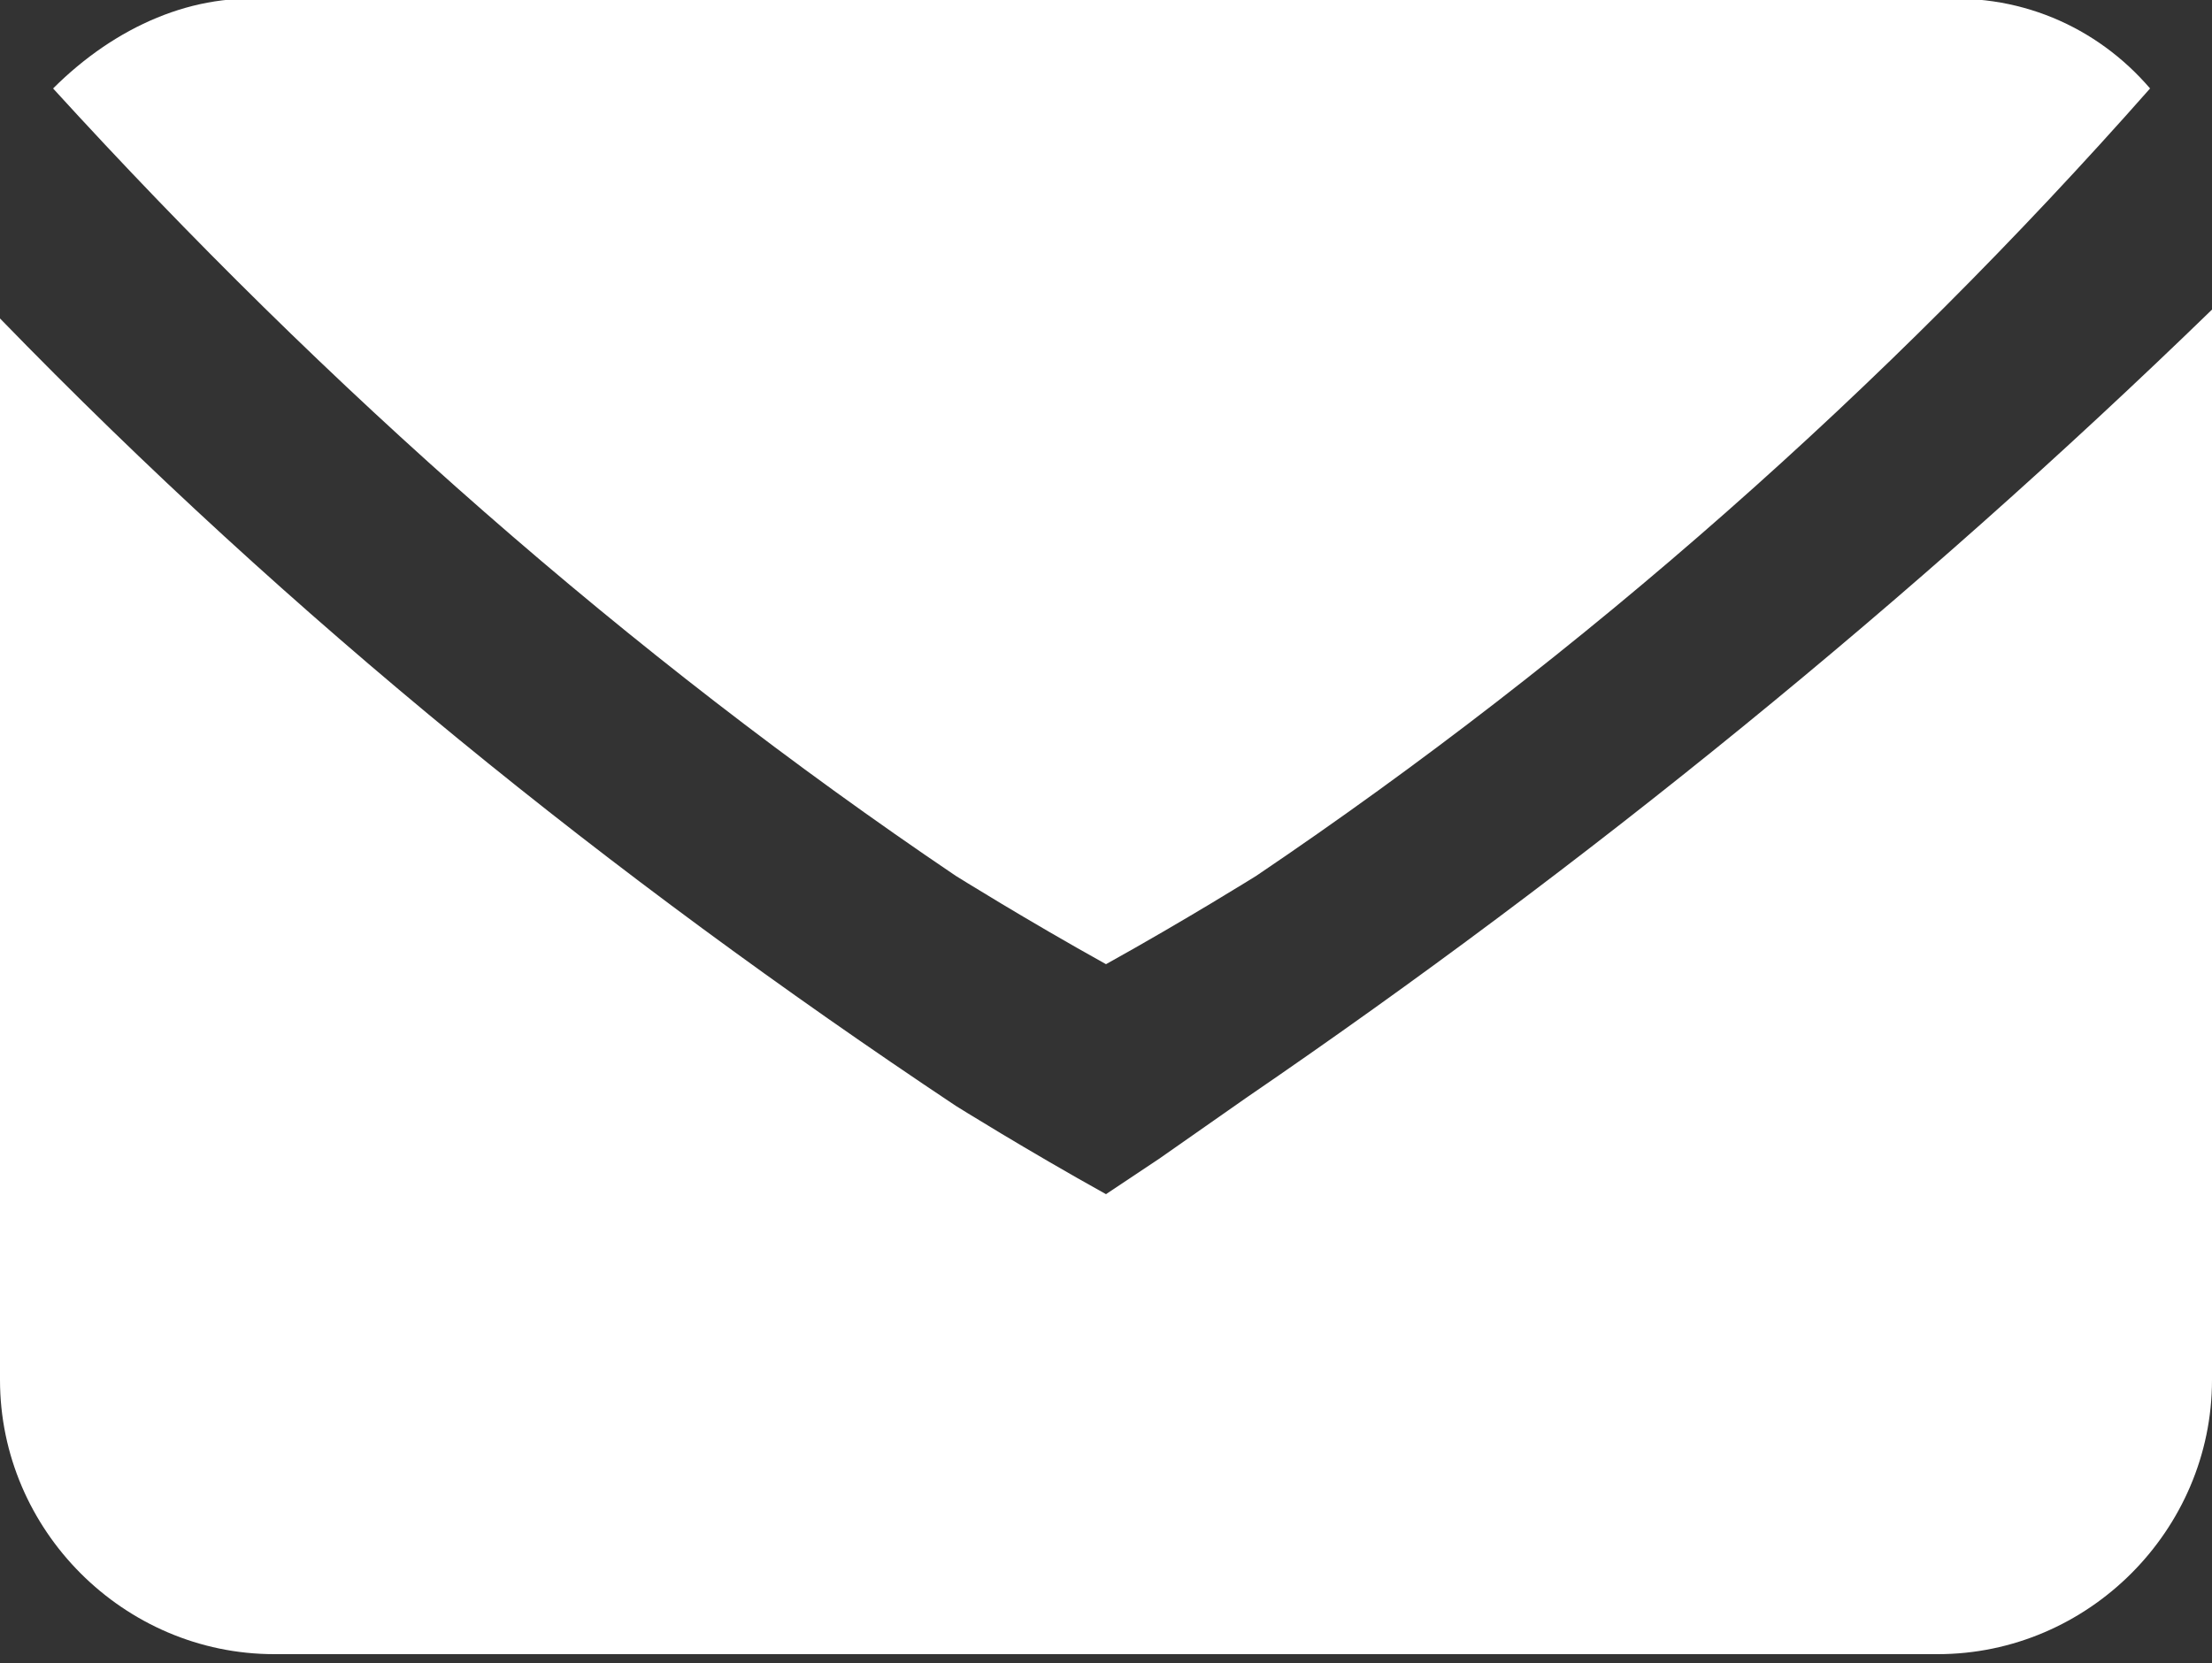 <?xml version="1.0" encoding="utf-8"?>
<!-- Generator: Adobe Illustrator 24.2.3, SVG Export Plug-In . SVG Version: 6.00 Build 0)  -->
<svg version="1.1" id="Réteg_1" xmlns="http://www.w3.org/2000/svg" xmlns:xlink="http://www.w3.org/1999/xlink" x="0px" y="0px"
	 viewBox="0 0 25 18.8" style="enable-background:new 0 0 25 18.8;" xml:space="preserve">
<rect x="0" y="0" width="25" height="18.8" fill="#333333" stroke="none"/>
<style type="text/css">
	.st0{fill:#FFFFFF;}
</style>
<g id="Réteg_2_1_">
	<g id="Réteg_1_1_">
		<path class="st0" d="M10.8,9.9c0,0,0.8,0.5,1.7,1c0.9-0.5,1.7-1,1.7-1c3.7-2.5,7.1-5.5,10.1-8.9c-0.6-0.7-1.5-1.1-2.5-1H3.1
			C2.2-0.1,1.3,0.3,0.6,1C3.7,4.4,7.1,7.4,10.8,9.9"/>
		<path class="st0" d="M25,3.5v12.1c0,1.7-1.4,3.1-3.1,3.1H3.1c-1.7,0-3.1-1.4-3.1-3.1v-12C3.3,7,6.9,9.9,10.8,12.5
			c0,0,0.8,0.5,1.7,1l0.6-0.4l1-0.7C17.9,9.8,21.6,6.8,25,3.5"/>
	</g>
</g>
</svg>
